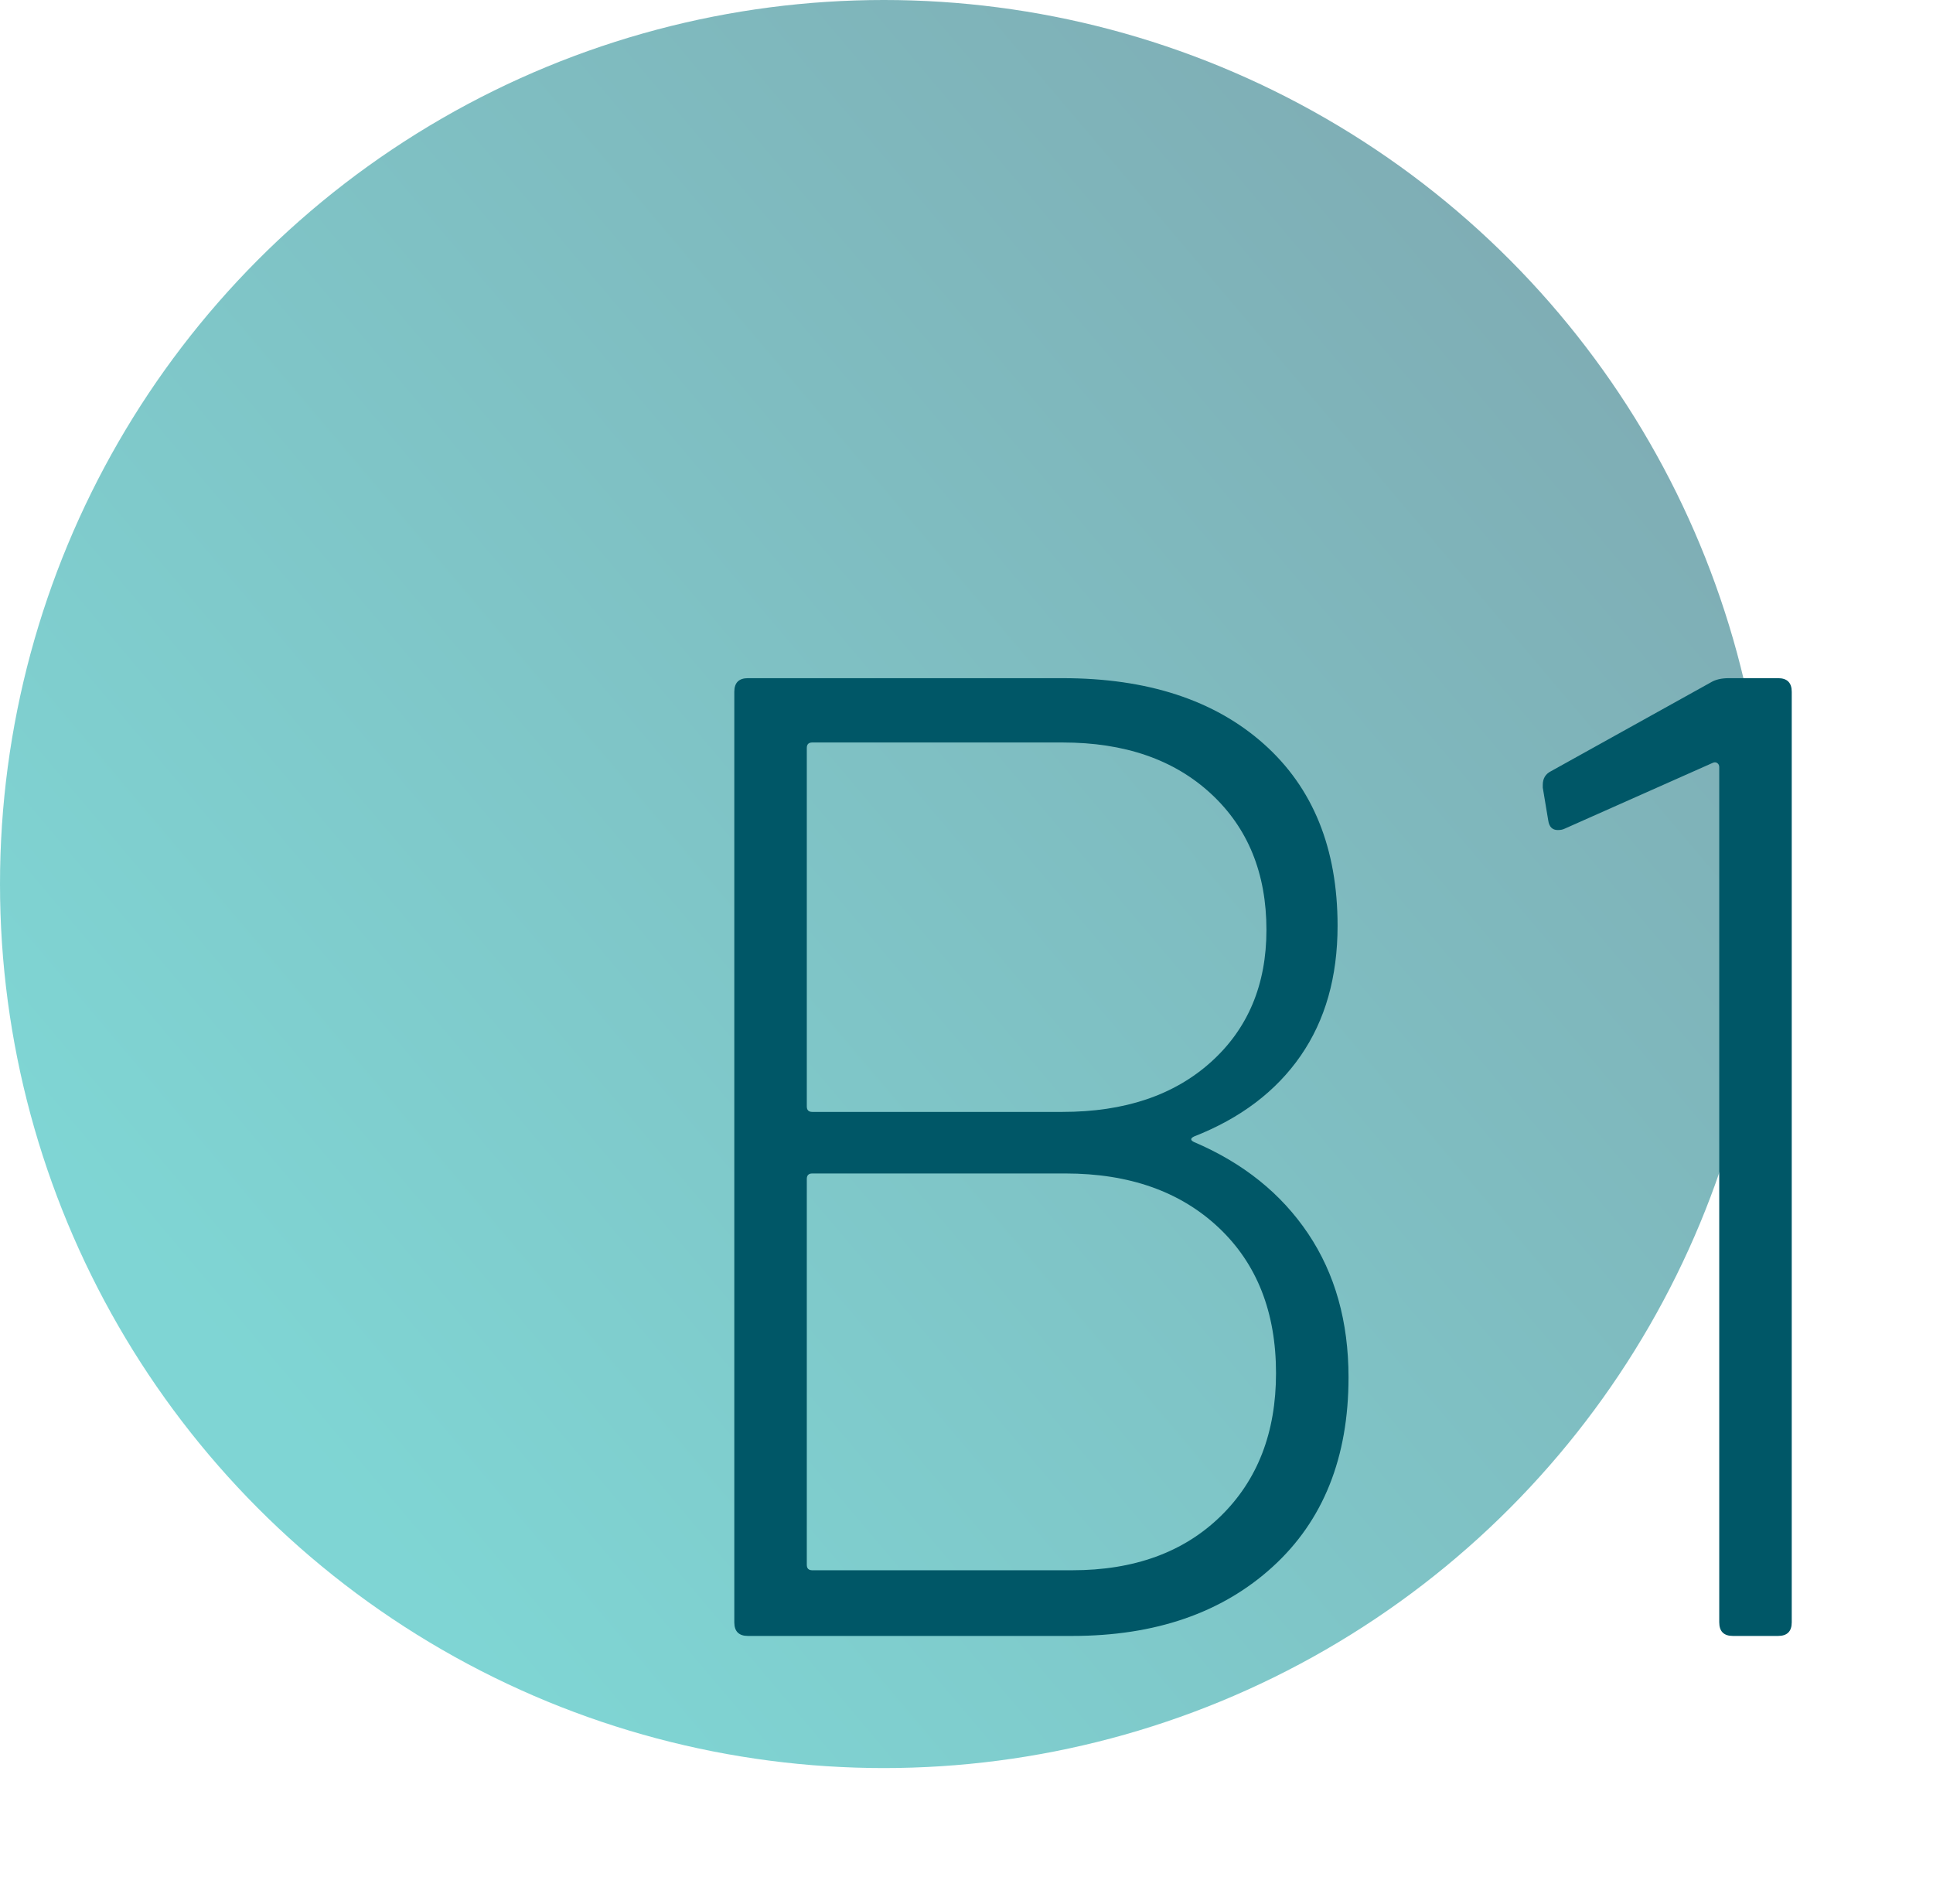 <?xml version="1.0" encoding="UTF-8"?>
<svg width="65px" height="64px" viewBox="0 0 65 64" version="1.1" xmlns="http://www.w3.org/2000/svg" xmlns:xlink="http://www.w3.org/1999/xlink">
    <title>Oval/Module</title>
    <defs>
        <linearGradient x1="100%" y1="18.096%" x2="20.445%" y2="85.435%" id="linearGradient-1">
            <stop stop-color="#005767" offset="0%"></stop>
            <stop stop-color="#00ACA9" offset="100%"></stop>
        </linearGradient>
    </defs>
    <g id="Page-1" stroke="none" stroke-width="1" fill="none" fill-rule="evenodd">
        <g id="icons" transform="translate(-108, -775)">
            <g id="Oval/Module" transform="translate(108, 775)">
                <circle id="Oval-Copy-4" fill="url(#linearGradient-1)" opacity="0.5" cx="29.721" cy="29.721" r="29.721"></circle>
                <path d="M36.054,55 C38.845,55 41.091,54.226 42.793,52.677 C44.495,51.128 45.346,49.005 45.346,46.306 C45.346,44.435 44.894,42.825 43.989,41.476 C43.084,40.127 41.804,39.099 40.148,38.394 C40.087,38.363 40.056,38.333 40.056,38.302 C40.056,38.271 40.087,38.241 40.148,38.21 C41.712,37.597 42.908,36.692 43.736,35.496 C44.564,34.3 44.978,32.843 44.978,31.126 C44.978,28.519 44.15,26.48 42.494,25.008 C40.838,23.536 38.584,22.8 35.732,22.8 L35.732,22.8 L25.152,22.8 C24.845,22.8 24.692,22.953 24.692,23.26 L24.692,23.26 L24.692,54.54 C24.692,54.847 24.845,55 25.152,55 L25.152,55 L36.054,55 Z M35.732,37.382 L27.314,37.382 C27.191,37.382 27.13,37.321 27.13,37.198 L27.13,37.198 L27.13,25.146 C27.13,25.023 27.191,24.962 27.314,24.962 L27.314,24.962 L35.732,24.962 C37.817,24.962 39.481,25.537 40.723,26.687 C41.965,27.837 42.586,29.363 42.586,31.264 C42.586,33.104 41.965,34.584 40.723,35.703 C39.481,36.822 37.817,37.382 35.732,37.382 L35.732,37.382 Z M36.054,52.792 L27.314,52.792 C27.191,52.792 27.13,52.731 27.13,52.608 L27.13,52.608 L27.13,39.636 C27.13,39.513 27.191,39.452 27.314,39.452 L27.314,39.452 L35.824,39.452 C37.971,39.452 39.688,40.058 40.976,41.269 C42.264,42.48 42.908,44.113 42.908,46.168 C42.908,48.161 42.287,49.764 41.045,50.975 C39.803,52.186 38.139,52.792 36.054,52.792 L36.054,52.792 Z M59.79,55 C60.097,55 60.25,54.847 60.25,54.54 L60.25,54.54 L60.25,23.26 C60.25,22.953 60.097,22.8 59.79,22.8 L59.79,22.8 L58.134,22.8 C57.889,22.8 57.689,22.846 57.536,22.938 L57.536,22.938 L52.154,25.928 C51.97,26.02 51.878,26.173 51.878,26.388 L51.878,26.388 L51.878,26.48 L52.062,27.584 C52.093,27.799 52.2,27.906 52.384,27.906 C52.476,27.906 52.553,27.891 52.614,27.86 L52.614,27.86 L57.582,25.652 C57.643,25.621 57.697,25.621 57.743,25.652 C57.789,25.683 57.812,25.729 57.812,25.79 L57.812,25.79 L57.812,54.54 C57.812,54.847 57.965,55 58.272,55 L58.272,55 L59.79,55 Z" id="B1" fill="#005767" fill-rule="nonzero"></path>
            </g>
        </g>
    </g>
</svg>